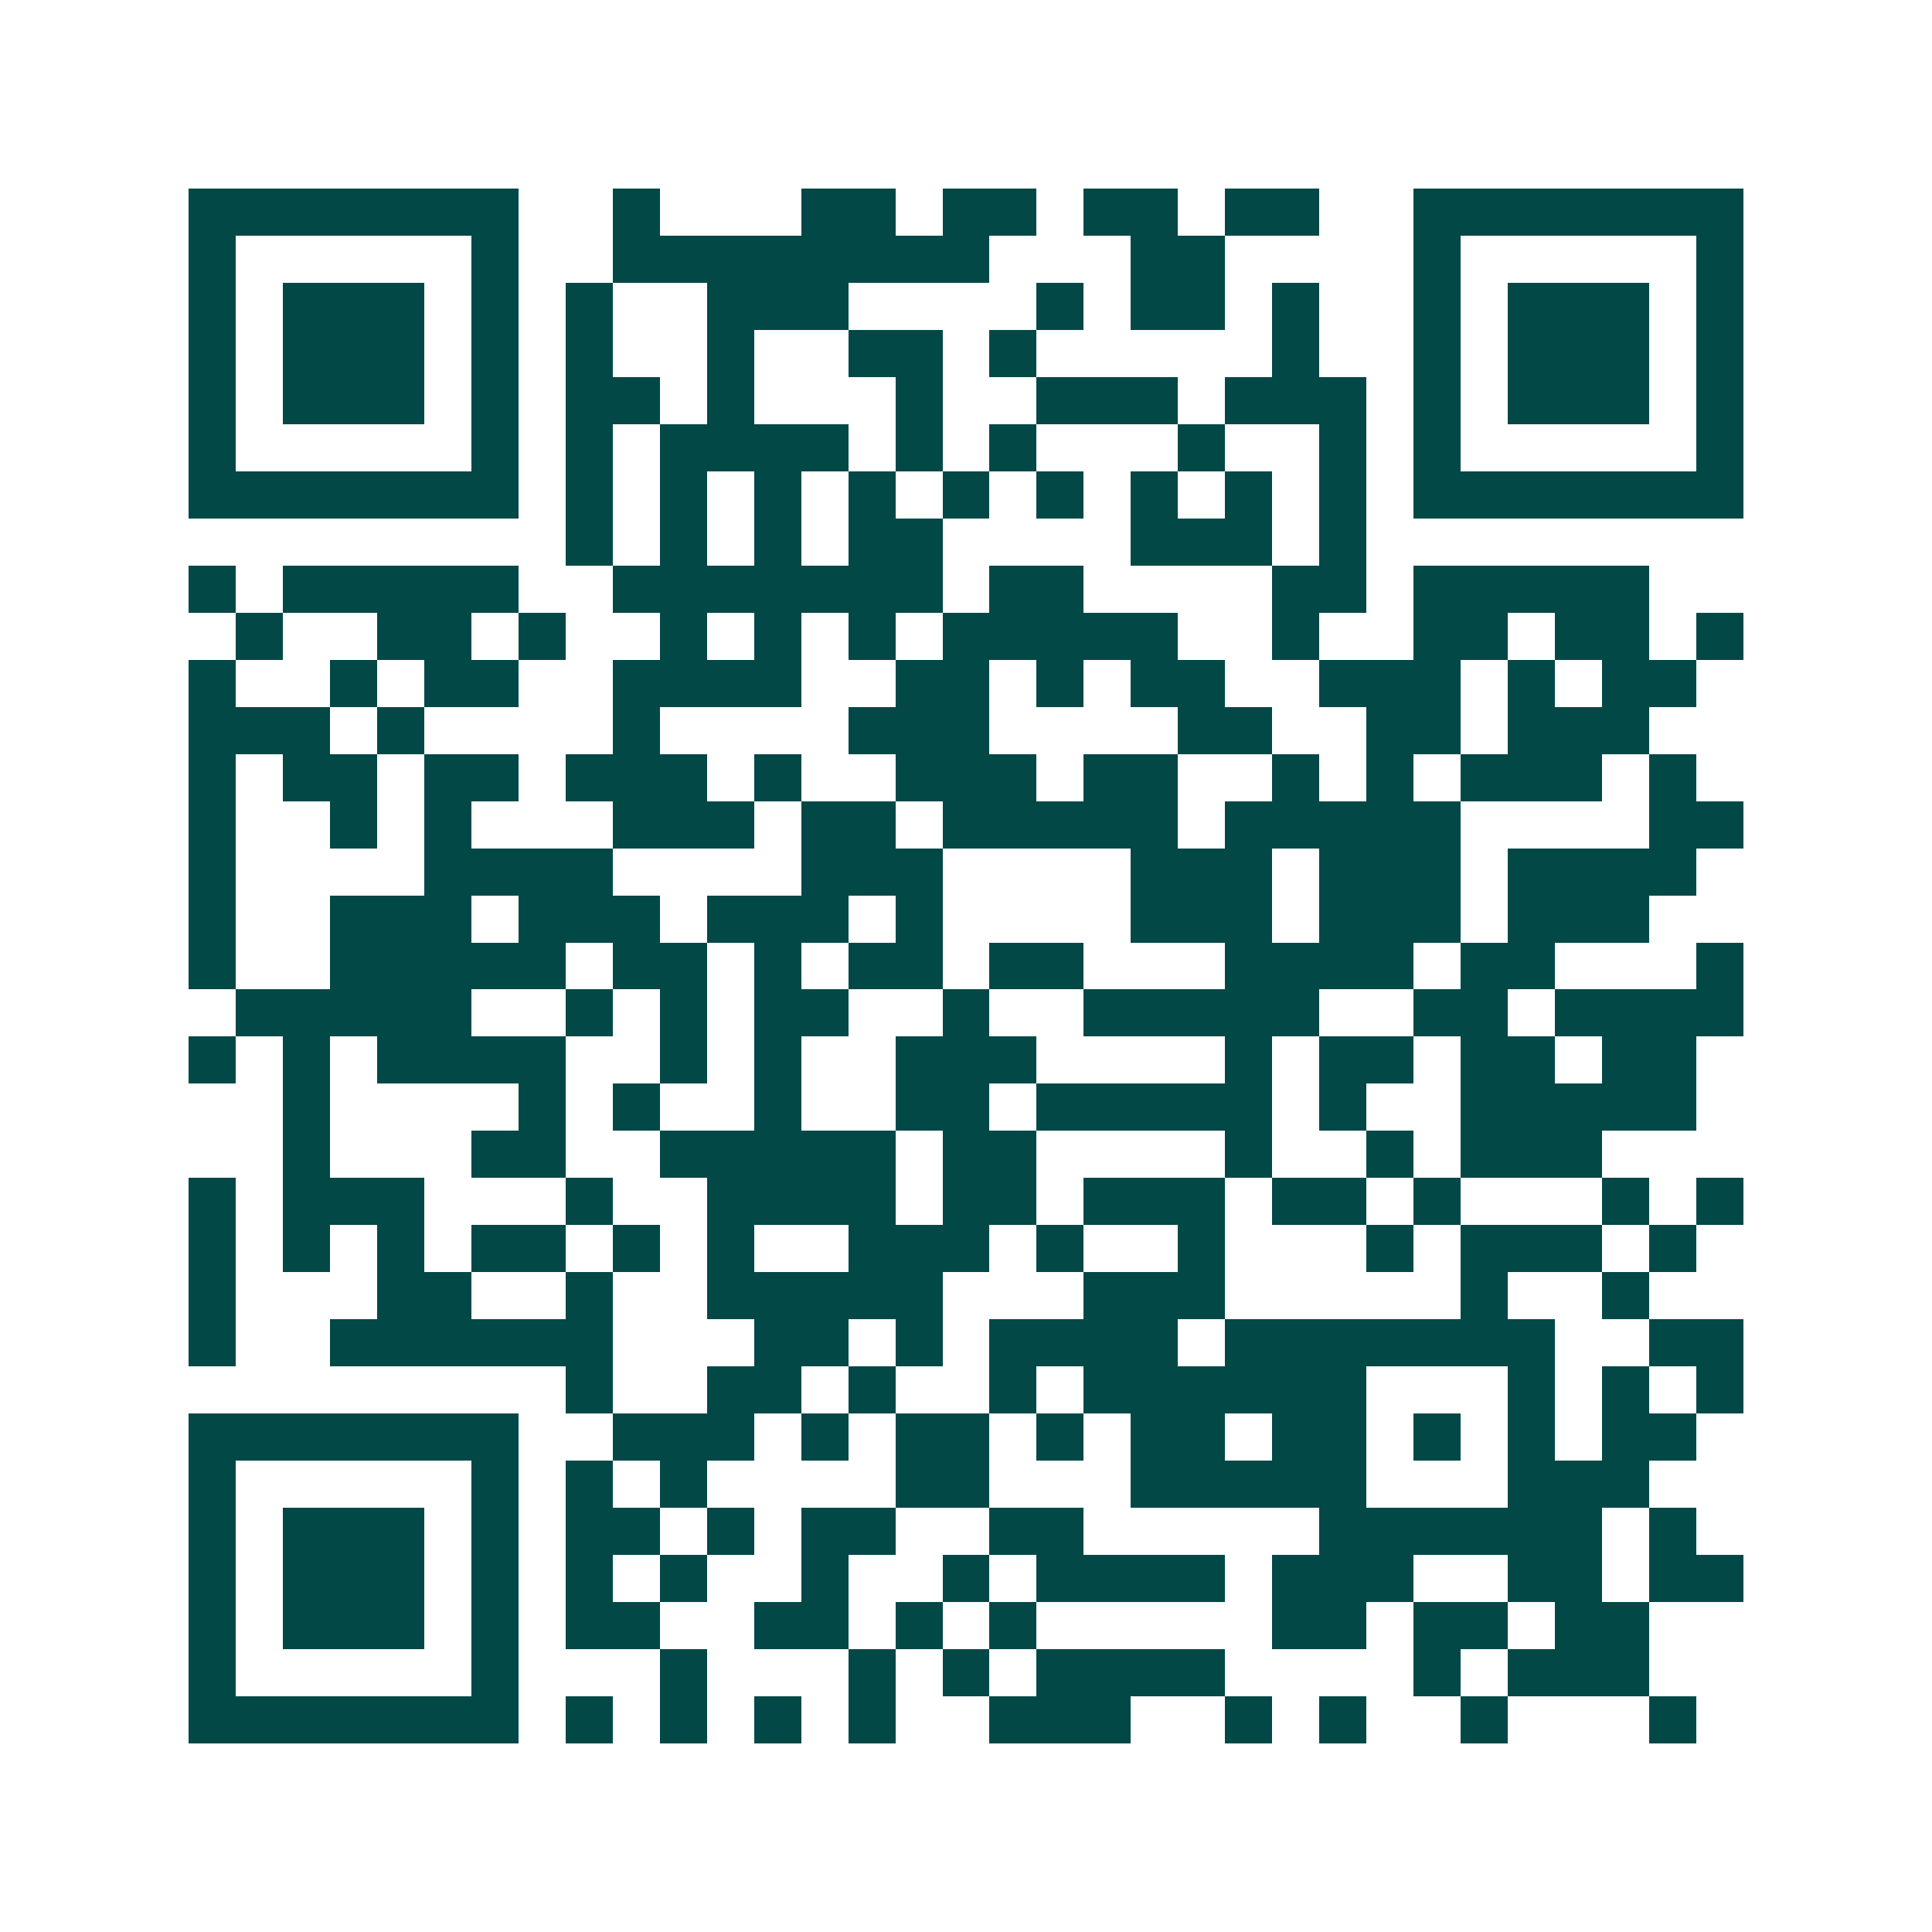 <svg xmlns="http://www.w3.org/2000/svg" width="200" height="200" viewBox="0 0 41 41" shape-rendering="crispEdges"><path fill="#ffffff" d="M0 0h41v41H0z"/><path stroke="#014847" d="M4 4.5h7m2 0h1m3 0h2m1 0h2m1 0h2m1 0h2m2 0h7M4 5.5h1m5 0h1m2 0h8m3 0h2m4 0h1m5 0h1M4 6.5h1m1 0h3m1 0h1m1 0h1m2 0h3m4 0h1m1 0h2m1 0h1m2 0h1m1 0h3m1 0h1M4 7.5h1m1 0h3m1 0h1m1 0h1m2 0h1m2 0h2m1 0h1m5 0h1m2 0h1m1 0h3m1 0h1M4 8.5h1m1 0h3m1 0h1m1 0h2m1 0h1m3 0h1m2 0h3m1 0h3m1 0h1m1 0h3m1 0h1M4 9.5h1m5 0h1m1 0h1m1 0h4m1 0h1m1 0h1m3 0h1m2 0h1m1 0h1m5 0h1M4 10.5h7m1 0h1m1 0h1m1 0h1m1 0h1m1 0h1m1 0h1m1 0h1m1 0h1m1 0h1m1 0h7M12 11.5h1m1 0h1m1 0h1m1 0h2m4 0h3m1 0h1M4 12.5h1m1 0h5m2 0h7m1 0h2m4 0h2m1 0h5M5 13.5h1m2 0h2m1 0h1m2 0h1m1 0h1m1 0h1m1 0h5m2 0h1m2 0h2m1 0h2m1 0h1M4 14.5h1m2 0h1m1 0h2m2 0h4m2 0h2m1 0h1m1 0h2m2 0h3m1 0h1m1 0h2M4 15.5h3m1 0h1m4 0h1m4 0h3m4 0h2m2 0h2m1 0h3M4 16.5h1m1 0h2m1 0h2m1 0h3m1 0h1m2 0h3m1 0h2m2 0h1m1 0h1m1 0h3m1 0h1M4 17.5h1m2 0h1m1 0h1m3 0h3m1 0h2m1 0h5m1 0h5m4 0h2M4 18.5h1m4 0h4m4 0h3m4 0h3m1 0h3m1 0h4M4 19.5h1m2 0h3m1 0h3m1 0h3m1 0h1m4 0h3m1 0h3m1 0h3M4 20.5h1m2 0h5m1 0h2m1 0h1m1 0h2m1 0h2m3 0h4m1 0h2m3 0h1M5 21.5h5m2 0h1m1 0h1m1 0h2m2 0h1m2 0h5m2 0h2m1 0h4M4 22.5h1m1 0h1m1 0h4m2 0h1m1 0h1m2 0h3m4 0h1m1 0h2m1 0h2m1 0h2M6 23.5h1m4 0h1m1 0h1m2 0h1m2 0h2m1 0h5m1 0h1m2 0h5M6 24.5h1m3 0h2m2 0h5m1 0h2m4 0h1m2 0h1m1 0h3M4 25.5h1m1 0h3m3 0h1m2 0h4m1 0h2m1 0h3m1 0h2m1 0h1m3 0h1m1 0h1M4 26.5h1m1 0h1m1 0h1m1 0h2m1 0h1m1 0h1m2 0h3m1 0h1m2 0h1m3 0h1m1 0h3m1 0h1M4 27.5h1m3 0h2m2 0h1m2 0h5m3 0h3m5 0h1m2 0h1M4 28.5h1m2 0h6m3 0h2m1 0h1m1 0h4m1 0h7m2 0h2M12 29.5h1m2 0h2m1 0h1m2 0h1m1 0h6m3 0h1m1 0h1m1 0h1M4 30.5h7m2 0h3m1 0h1m1 0h2m1 0h1m1 0h2m1 0h2m1 0h1m1 0h1m1 0h2M4 31.5h1m5 0h1m1 0h1m1 0h1m4 0h2m3 0h5m3 0h3M4 32.5h1m1 0h3m1 0h1m1 0h2m1 0h1m1 0h2m2 0h2m5 0h6m1 0h1M4 33.5h1m1 0h3m1 0h1m1 0h1m1 0h1m2 0h1m2 0h1m1 0h4m1 0h3m2 0h2m1 0h2M4 34.5h1m1 0h3m1 0h1m1 0h2m2 0h2m1 0h1m1 0h1m5 0h2m1 0h2m1 0h2M4 35.5h1m5 0h1m3 0h1m3 0h1m1 0h1m1 0h4m4 0h1m1 0h3M4 36.5h7m1 0h1m1 0h1m1 0h1m1 0h1m2 0h3m2 0h1m1 0h1m2 0h1m3 0h1"/></svg>
